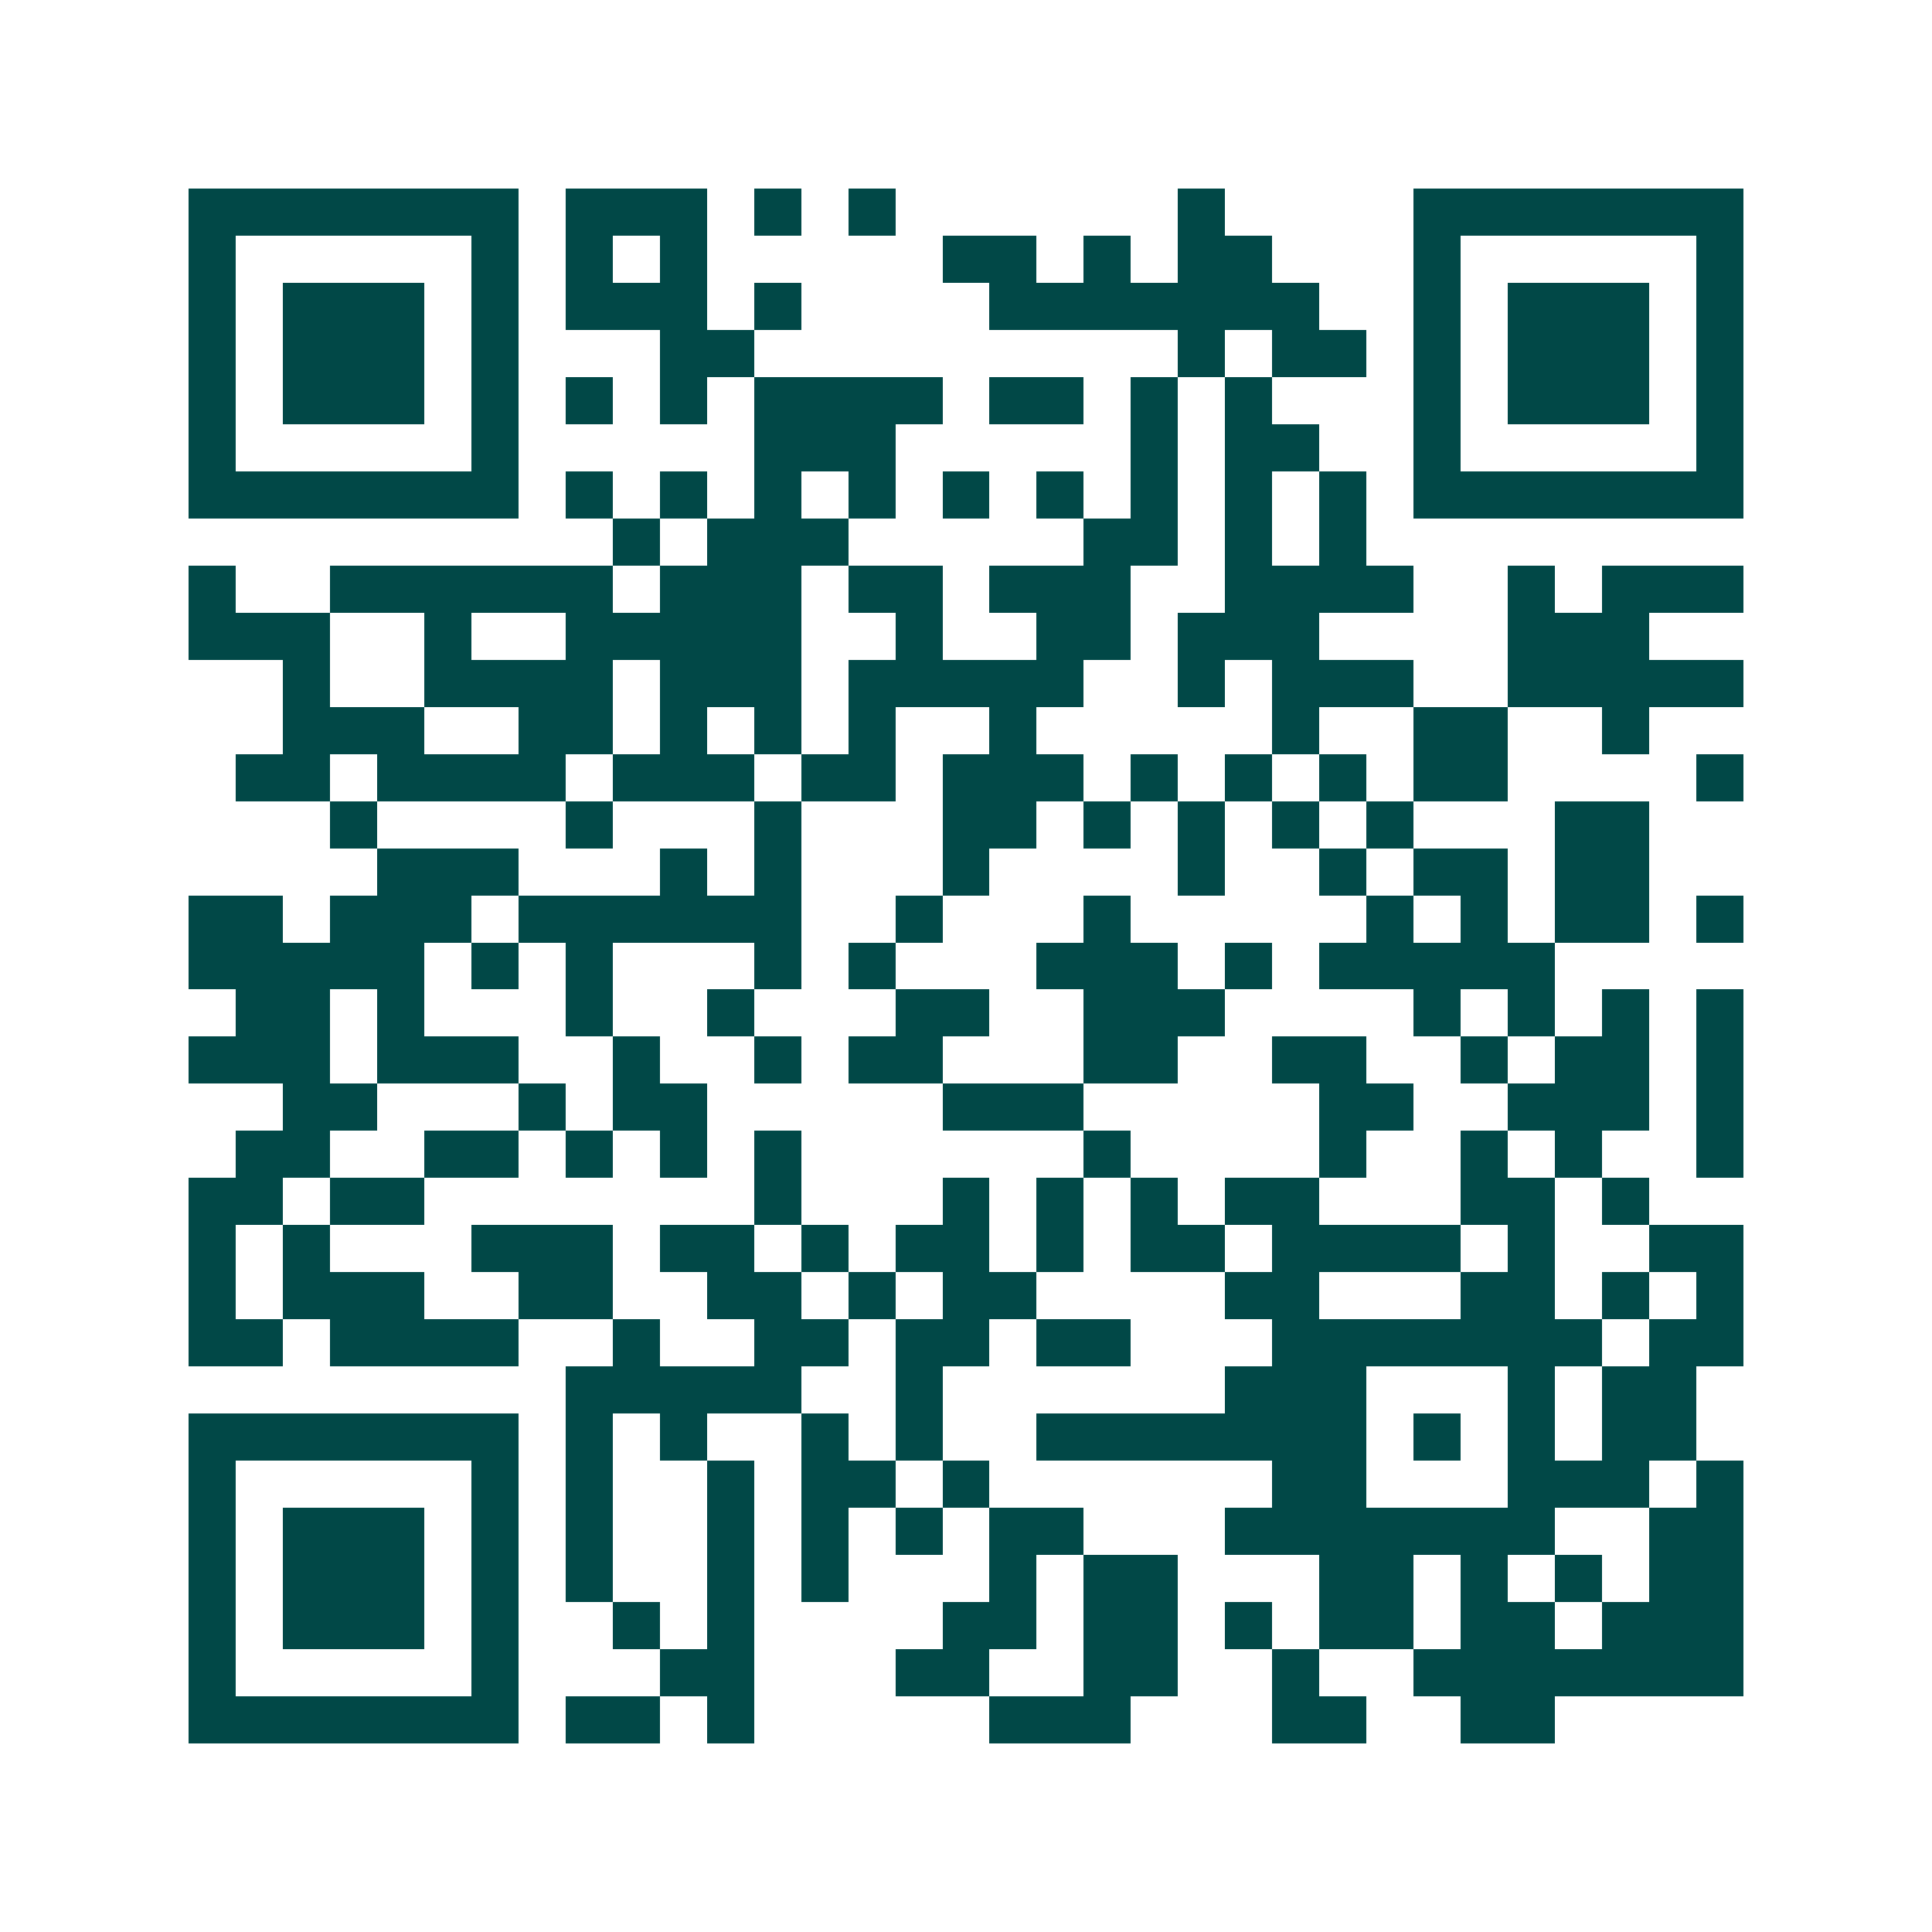 <svg xmlns="http://www.w3.org/2000/svg" width="200" height="200" viewBox="0 0 41 41" shape-rendering="crispEdges"><path fill="#ffffff" d="M0 0h41v41H0z"/><path stroke="#014847" d="M4 4.5h7m1 0h3m1 0h1m1 0h1m6 0h1m4 0h7M4 5.5h1m5 0h1m1 0h1m1 0h1m5 0h2m1 0h1m1 0h2m3 0h1m5 0h1M4 6.5h1m1 0h3m1 0h1m1 0h3m1 0h1m4 0h7m2 0h1m1 0h3m1 0h1M4 7.5h1m1 0h3m1 0h1m3 0h2m9 0h1m1 0h2m1 0h1m1 0h3m1 0h1M4 8.5h1m1 0h3m1 0h1m1 0h1m1 0h1m1 0h4m1 0h2m1 0h1m1 0h1m3 0h1m1 0h3m1 0h1M4 9.5h1m5 0h1m5 0h3m5 0h1m1 0h2m2 0h1m5 0h1M4 10.5h7m1 0h1m1 0h1m1 0h1m1 0h1m1 0h1m1 0h1m1 0h1m1 0h1m1 0h1m1 0h7M13 11.5h1m1 0h3m5 0h2m1 0h1m1 0h1M4 12.5h1m2 0h6m1 0h3m1 0h2m1 0h3m2 0h4m2 0h1m1 0h3M4 13.5h3m2 0h1m2 0h5m2 0h1m2 0h2m1 0h3m4 0h3M6 14.5h1m2 0h4m1 0h3m1 0h5m2 0h1m1 0h3m2 0h5M6 15.5h3m2 0h2m1 0h1m1 0h1m1 0h1m2 0h1m5 0h1m2 0h2m2 0h1M5 16.5h2m1 0h4m1 0h3m1 0h2m1 0h3m1 0h1m1 0h1m1 0h1m1 0h2m4 0h1M7 17.5h1m4 0h1m3 0h1m3 0h2m1 0h1m1 0h1m1 0h1m1 0h1m3 0h2M8 18.5h3m3 0h1m1 0h1m3 0h1m4 0h1m2 0h1m1 0h2m1 0h2M4 19.5h2m1 0h3m1 0h6m2 0h1m3 0h1m5 0h1m1 0h1m1 0h2m1 0h1M4 20.5h5m1 0h1m1 0h1m3 0h1m1 0h1m3 0h3m1 0h1m1 0h5M5 21.5h2m1 0h1m3 0h1m2 0h1m3 0h2m2 0h3m4 0h1m1 0h1m1 0h1m1 0h1M4 22.5h3m1 0h3m2 0h1m2 0h1m1 0h2m3 0h2m2 0h2m2 0h1m1 0h2m1 0h1M6 23.5h2m3 0h1m1 0h2m5 0h3m5 0h2m2 0h3m1 0h1M5 24.5h2m2 0h2m1 0h1m1 0h1m1 0h1m6 0h1m4 0h1m2 0h1m1 0h1m2 0h1M4 25.5h2m1 0h2m7 0h1m3 0h1m1 0h1m1 0h1m1 0h2m3 0h2m1 0h1M4 26.5h1m1 0h1m3 0h3m1 0h2m1 0h1m1 0h2m1 0h1m1 0h2m1 0h4m1 0h1m2 0h2M4 27.5h1m1 0h3m2 0h2m2 0h2m1 0h1m1 0h2m4 0h2m3 0h2m1 0h1m1 0h1M4 28.5h2m1 0h4m2 0h1m2 0h2m1 0h2m1 0h2m3 0h7m1 0h2M12 29.5h5m2 0h1m6 0h3m3 0h1m1 0h2M4 30.5h7m1 0h1m1 0h1m2 0h1m1 0h1m2 0h7m1 0h1m1 0h1m1 0h2M4 31.5h1m5 0h1m1 0h1m2 0h1m1 0h2m1 0h1m6 0h2m3 0h3m1 0h1M4 32.5h1m1 0h3m1 0h1m1 0h1m2 0h1m1 0h1m1 0h1m1 0h2m3 0h7m2 0h2M4 33.5h1m1 0h3m1 0h1m1 0h1m2 0h1m1 0h1m3 0h1m1 0h2m3 0h2m1 0h1m1 0h1m1 0h2M4 34.5h1m1 0h3m1 0h1m2 0h1m1 0h1m4 0h2m1 0h2m1 0h1m1 0h2m1 0h2m1 0h3M4 35.5h1m5 0h1m3 0h2m3 0h2m2 0h2m2 0h1m2 0h7M4 36.5h7m1 0h2m1 0h1m5 0h3m3 0h2m2 0h2"/></svg>
